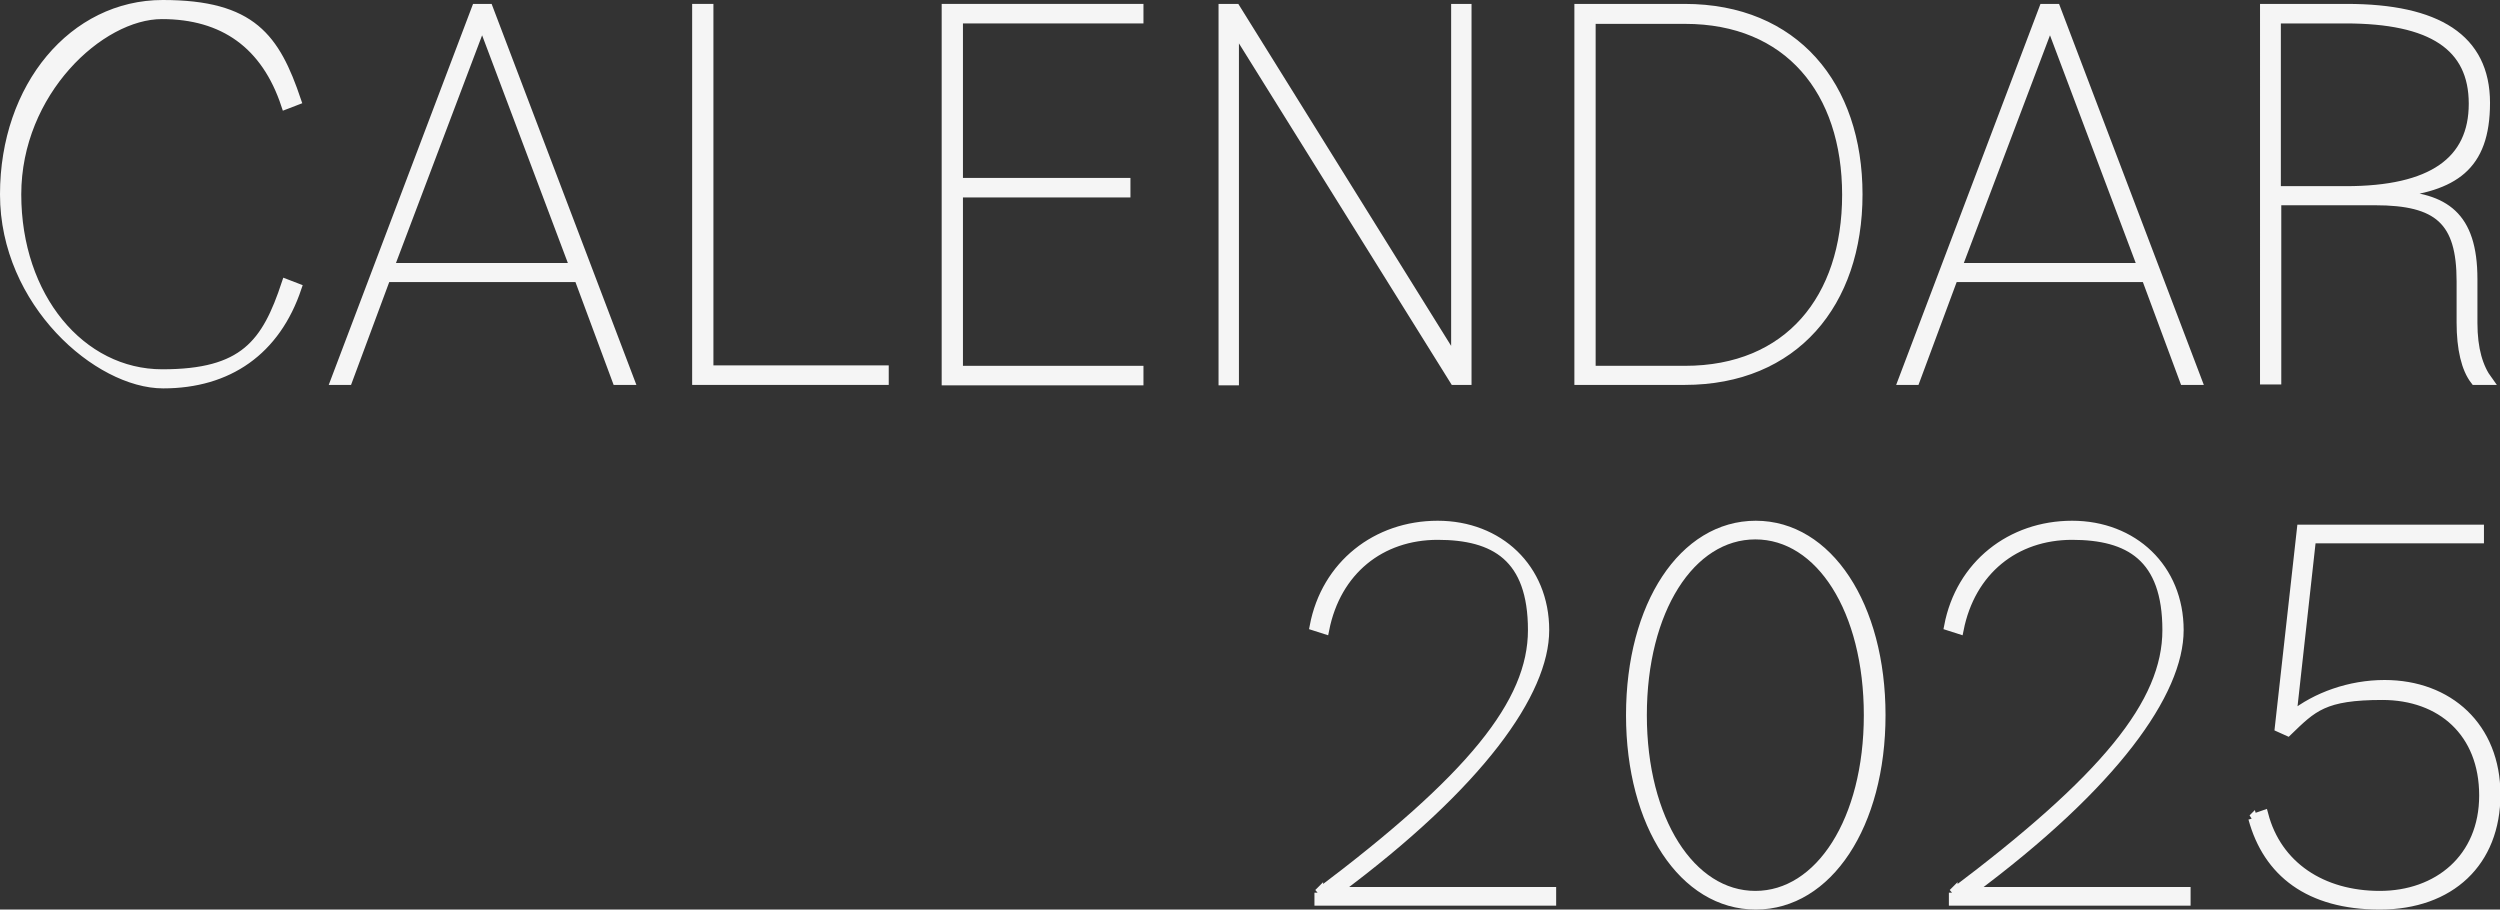 <?xml version="1.0" encoding="UTF-8"?>
<svg xmlns="http://www.w3.org/2000/svg" version="1.1" viewBox="0 0 576.1 209.6">
  <rect x="0" y="0" width="576.1" height="209.6" fill="#333333" stroke="none"/>
  <defs>
    <style>
      .cls-1 {
        isolation: isolate;
      }

      .cls-2 {
        fill: none;
        stroke: #f5f5f5;
        stroke-width: 2px;
      }

      .cls-3 {
        fill: #f5f5f5;
      }
    </style>
  </defs>
  <!-- Generator: Adobe Illustrator 28.7.1, SVG Export Plug-In . SVG Version: 1.2.0 Build 142)  -->
  <g>
    <g id="_レイヤー_1" data-name="レイヤー_1">
      <g id="calendar_2025-2" class="cls-1">
        <g class="cls-1">
          <path class="cls-3" d="M1,44.8C1,19.9,16.9,1,37.5,1s26,7.7,30.9,22.2l-2.6,1c-4.6-13.9-14.3-20.8-28.5-20.8S3.9,21.2,3.9,44.8s14.7,41.3,33.5,41.3,23.9-6.9,28.5-20.8l2.6,1c-4.9,14.6-15.9,22.2-30.9,22.2S1,69.8,1,44.8Z"/>
          <path class="cls-3" d="M109.7,1.9h2.9l32.6,85.8h-3.1l-8.8-23.7h-44.3l-8.8,23.7h-3L109.7,1.9ZM89.8,61.6h42.5L111.1,5.3l-21.3,56.3Z"/>
          <path class="cls-3" d="M160.5,1.9h2.9v83.3h40.4v2.5h-43.3V1.9Z"/>
          <path class="cls-3" d="M218,1.9h44.5v2.5h-41.6v37.6h38.6v2.5h-38.6v40.8h41.6v2.5h-44.5V1.9Z"/>
          <path class="cls-3" d="M281.8,1.9h3l50.6,81.3V1.9h2.7v85.8h-3L284.5,6.5v81.3h-2.7V1.9Z"/>
          <path class="cls-3" d="M363.8,1.9h24.4c25.4,0,40,17.8,40,42.9s-14.7,42.9-40,42.9h-24.4V1.9ZM366.7,4.4v80.9h21.6c23.8,0,37.2-16.5,37.2-40.4s-13.4-40.4-37.2-40.4h-21.6Z"/>
          <path class="cls-3" d="M470.9,1.9h2.9l32.6,85.8h-3.1l-8.8-23.7h-44.3l-8.8,23.7h-3L470.9,1.9ZM451.1,61.6h42.5l-21.2-56.3-21.3,56.3Z"/>
          <path class="cls-3" d="M521.8,1.9h19c20.8,0,32,6.9,32,21.8s-7.5,19.4-21.5,20.9v.3c12,.5,18.6,4.7,18.6,19.4v10.1c0,6.1,1.3,10.3,3.5,13.3h-3.1c-2.1-2.7-3.2-7.3-3.2-13.4v-9.5c0-13.9-5.2-18.5-19.8-18.5h-22.6v41.3h-2.9V1.9ZM524.6,4.4v39.5h16c19.8,0,29.3-6.8,29.3-20s-9.5-19.5-29.4-19.5h-15.9Z"/>
        </g>
        <g class="cls-1">
          <path class="cls-2" d="M1,44.8C1,19.9,16.9,1,37.5,1s26,7.7,30.9,22.2l-2.6,1c-4.6-13.9-14.3-20.8-28.5-20.8S3.9,21.2,3.9,44.8s14.7,41.3,33.5,41.3,23.9-6.9,28.5-20.8l2.6,1c-4.9,14.6-15.9,22.2-30.9,22.2S1,69.8,1,44.8Z"/>
          <path class="cls-2" d="M109.7,1.9h2.9l32.6,85.8h-3.1l-8.8-23.7h-44.3l-8.8,23.7h-3L109.7,1.9ZM89.8,61.6h42.5L111.1,5.3l-21.3,56.3Z"/>
          <path class="cls-2" d="M160.5,1.9h2.9v83.3h40.4v2.5h-43.3V1.9Z"/>
          <path class="cls-2" d="M218,1.9h44.5v2.5h-41.6v37.6h38.6v2.5h-38.6v40.8h41.6v2.5h-44.5V1.9Z"/>
          <path class="cls-2" d="M281.8,1.9h3l50.6,81.3V1.9h2.7v85.8h-3L284.5,6.5v81.3h-2.7V1.9Z"/>
          <path class="cls-2" d="M363.8,1.9h24.4c25.4,0,40,17.8,40,42.9s-14.7,42.9-40,42.9h-24.4V1.9ZM366.7,4.4v80.9h21.6c23.8,0,37.2-16.5,37.2-40.4s-13.4-40.4-37.2-40.4h-21.6Z"/>
          <path class="cls-2" d="M470.9,1.9h2.9l32.6,85.8h-3.1l-8.8-23.7h-44.3l-8.8,23.7h-3L470.9,1.9ZM451.1,61.6h42.5l-21.2-56.3-21.3,56.3Z"/>
          <path class="cls-2" d="M521.8,1.9h19c20.8,0,32,6.9,32,21.8s-7.5,19.4-21.5,20.9v.3c12,.5,18.6,4.7,18.6,19.4v10.1c0,6.1,1.3,10.3,3.5,13.3h-3.1c-2.1-2.7-3.2-7.3-3.2-13.4v-9.5c0-13.9-5.2-18.5-19.8-18.5h-22.6v41.3h-2.9V1.9ZM524.6,4.4v39.5h16c19.8,0,29.3-6.8,29.3-20s-9.5-19.5-29.4-19.5h-15.9Z"/>
        </g>
        <g class="cls-1">
          <path class="cls-3" d="M303.8,205.8c35.1-26.4,49.3-43.8,49.3-60.6s-8.7-21.8-21.8-21.8-23.3,8.1-26,21.7l-2.5-.8c2.7-14.2,14.4-23.3,28.5-23.3s24.7,9.9,24.7,24.2-14.8,35.5-48.1,60.2h49.7v2.3h-53.7v-2Z"/>
          <path class="cls-3" d="M375.7,164.8c0-25.4,12.2-43.8,28.9-43.8s28.9,18.5,28.9,43.8-12.2,43.8-28.9,43.8-28.9-18.5-28.9-43.8ZM430.5,164.8c0-24.2-11.1-41.5-26-41.5s-26,17.3-26,41.5,11.2,41.5,26,41.5,26-17.3,26-41.5Z"/>
          <path class="cls-3" d="M450,205.8c35.1-26.4,49.3-43.8,49.3-60.6s-8.7-21.8-21.8-21.8-23.3,8.1-26,21.7l-2.5-.8c2.7-14.2,14.4-23.3,28.5-23.3s24.7,9.9,24.7,24.2-14.8,35.5-48.1,60.2h49.7v2.3h-53.7v-2Z"/>
          <path class="cls-3" d="M519.1,188.6l2.6-.9c3.1,11.8,13.4,18.6,26.7,18.6s23.9-8.5,23.9-23-9.8-23-23.3-23-16,2.7-21.8,8.3l-2-.9,5.1-45.8h41.1v2.3h-38.7l-4.5,40.7c5.5-4.4,13.3-7.2,21.3-7.2,14.8,0,25.7,9.8,25.7,25.4s-10.5,25.5-26.8,25.5-25.9-7.5-29.3-20Z"/>
        </g>
        <g class="cls-1">
          <path class="cls-2" d="M303.8,205.8c35.1-26.4,49.3-43.8,49.3-60.6s-8.7-21.8-21.8-21.8-23.3,8.1-26,21.7l-2.5-.8c2.7-14.2,14.4-23.3,28.5-23.3s24.7,9.9,24.7,24.2-14.8,35.5-48.1,60.2h49.7v2.3h-53.7v-2Z"/>
          <path class="cls-2" d="M375.7,164.8c0-25.4,12.2-43.8,28.9-43.8s28.9,18.5,28.9,43.8-12.2,43.8-28.9,43.8-28.9-18.5-28.9-43.8ZM430.5,164.8c0-24.2-11.1-41.5-26-41.5s-26,17.3-26,41.5,11.2,41.5,26,41.5,26-17.3,26-41.5Z"/>
          <path class="cls-2" d="M450,205.8c35.1-26.4,49.3-43.8,49.3-60.6s-8.7-21.8-21.8-21.8-23.3,8.1-26,21.7l-2.5-.8c2.7-14.2,14.4-23.3,28.5-23.3s24.7,9.9,24.7,24.2-14.8,35.5-48.1,60.2h49.7v2.3h-53.7v-2Z"/>
          <path class="cls-2" d="M519.1,188.6l2.6-.9c3.1,11.8,13.4,18.6,26.7,18.6s23.9-8.5,23.9-23-9.8-23-23.3-23-16,2.7-21.8,8.3l-2-.9,5.1-45.8h41.1v2.3h-38.7l-4.5,40.7c5.5-4.4,13.3-7.2,21.3-7.2,14.8,0,25.7,9.8,25.7,25.4s-10.5,25.5-26.8,25.5-25.9-7.5-29.3-20Z"/>
        </g>
      </g>
    </g>
  </g>
</svg>